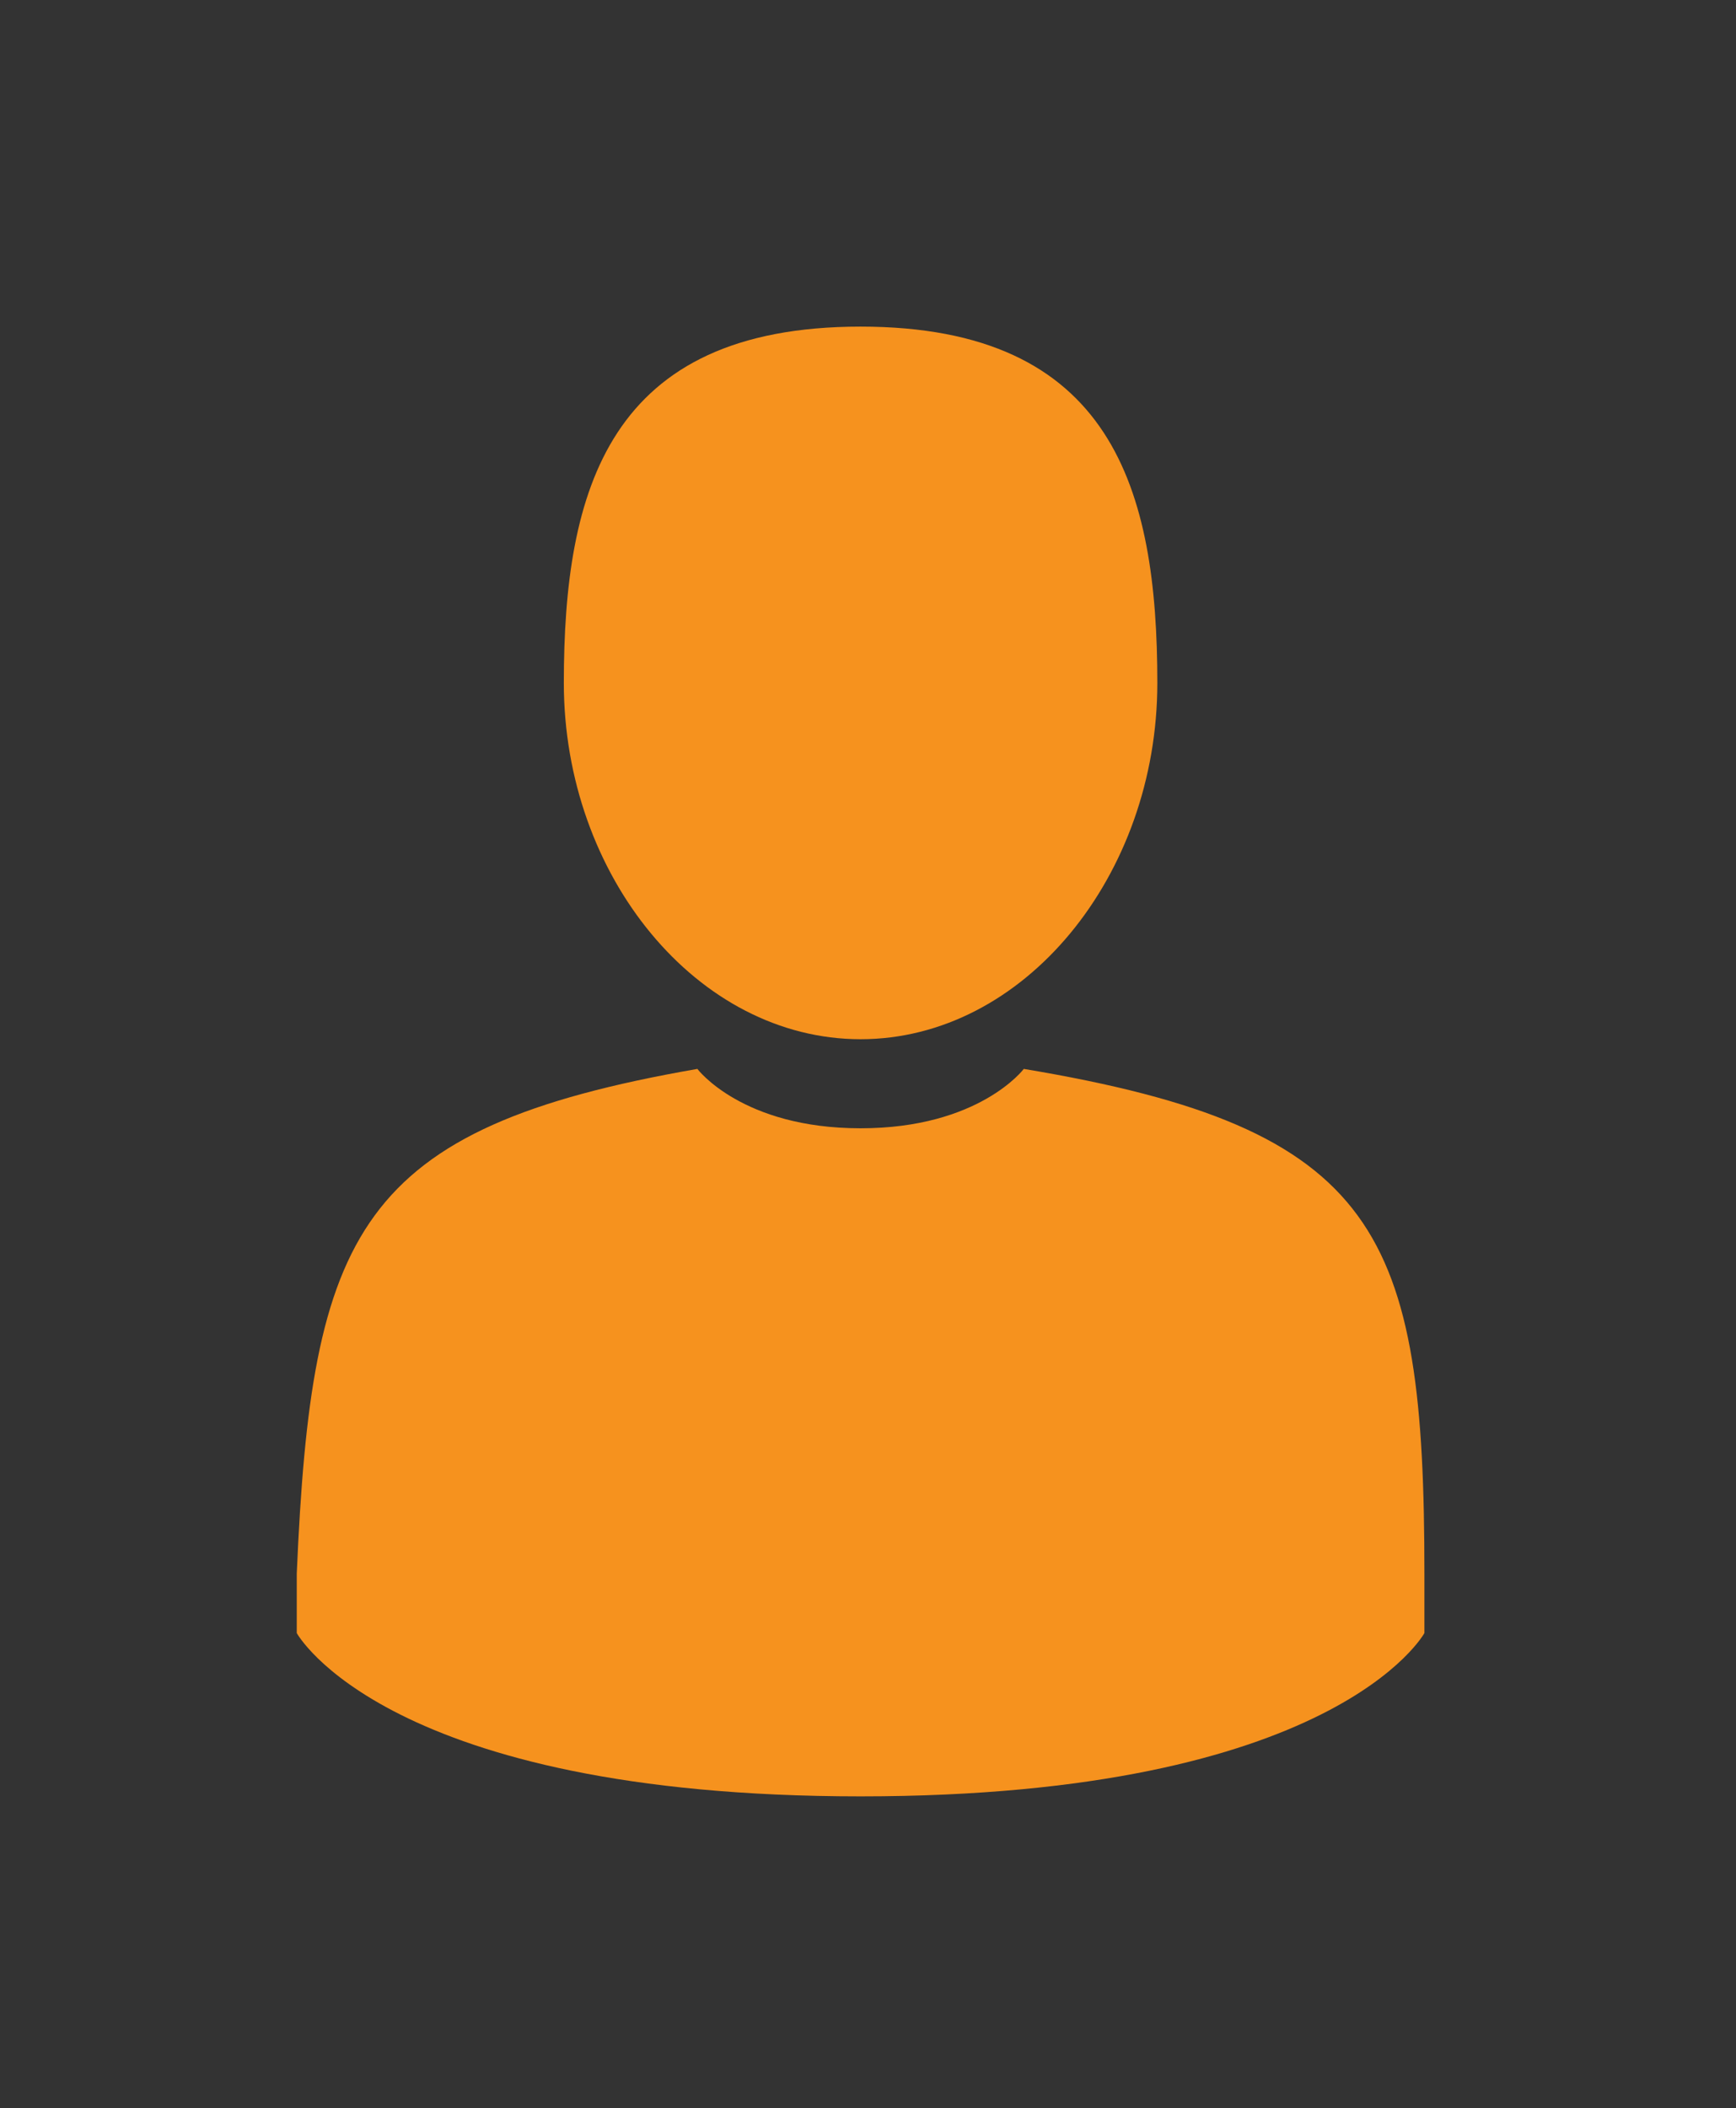 <?xml version="1.0" encoding="utf-8"?>
<!-- Generator: Adobe Illustrator 19.2.0, SVG Export Plug-In . SVG Version: 6.00 Build 0)  -->
<svg version="1.1" id="Layer_1" xmlns="http://www.w3.org/2000/svg" xmlns:xlink="http://www.w3.org/1999/xlink" x="0px" y="0px"
	 viewBox="0 0 11.7 14.2" style="enable-background:new 0 0 11.7 14.2;" xml:space="preserve">
<rect x="0" y="0" width="11.7" height="14.2" fill="#333333" stroke="none"/>
<style type="text/css">
	.st0{fill:#929497;}
	.st1{fill:#006647;}
	.st2{fill:#FFFFFF;}
	.st3{fill-rule:evenodd;clip-rule:evenodd;fill:#006647;}
	.st4{fill:#82B19E;}
	.st5{fill:#338469;}
	.st6{fill:#067558;}
	.st7{fill:#F6921E;}
</style>
<g>
	<path class="st0" d="M-21.5,89.3h3c2.9,0,4.3,1,4.3,3.1c0,1.9-1.4,3.1-3.8,3.1h-1v3.3h-2.5V89.3z M-18.9,93.6h0.7
		c0.9,0,1.6-0.3,1.6-1.3c0-1-0.7-1.3-1.6-1.3h-0.7V93.6z"/>
	<polygon class="st1" points="-65,4 -27,42 -65,80 -103.1,42.1 	"/>
	<polygon class="st2" points="-65.1,8.6 -31.5,42.2 -65.1,75.8 -98.7,42.3 	"/>
	<polygon class="st3" points="-34.2,41.8 -64.9,11.2 -65,11 -65.2,11.2 -95.9,41.9 -96.1,42.1 -95.9,42.2 -65.2,72.8 -65,73 
		-64.9,72.8 -34.2,42.2 -34,42 	"/>
	<polygon class="st0" points="-83.3,47.5 -83.6,47.2 -77.9,52.9 -77.6,53.3 	"/>
	<polygon class="st0" points="-83.5,41.1 -83.8,40.7 -78,40.7 -77.8,41.1 	"/>
	<polygon class="st0" points="-85.9,48.3 -86.2,47.9 -86.2,35.9 -85.9,36.3 	"/>
	<polygon class="st0" points="-85.9,36.3 -86.2,35.9 -79.9,29.7 -79.6,30 	"/>
	<polygon class="st0" points="-79.6,30 -79.9,29.7 -78.3,31.2 -78,31.5 	"/>
	<polygon class="st2" points="-79.6,30 -78,31.5 -83.5,37 -83.5,41.1 -77.8,41.1 -77.8,43.7 -83.3,43.7 -83.3,47.5 -77.6,53.3 
		-79.3,54.9 -85.9,48.3 -85.9,36.3 	"/>
	<polygon class="st0" points="-72.3,56.3 -72.6,56 -69.4,59.1 -69.2,59.5 	"/>
	<polygon class="st0" points="-75,57 -75.3,56.6 -75.3,27.1 -75,27.4 	"/>
	<polygon class="st0" points="-75,27.4 -75.3,27.1 -72.6,24.4 -72.3,24.7 	"/>
	<polygon class="st0" points="-69.2,59.5 -69.4,59.1 -69.4,21.1 -69.2,21.4 	"/>
	<polygon class="st0" points="-69.2,21.4 -69.4,21.1 -66.8,18.5 -66.6,18.8 	"/>
	<polygon class="st2" points="-66.6,18.8 -66.6,65.4 -75,57 -75,27.4 -72.3,24.7 -72.3,56.3 -69.2,59.5 -69.2,21.4 	"/>
	<polygon class="st0" points="-57.7,56.1 -57.9,55.8 -56,57.7 -55.7,58.1 	"/>
	<polygon class="st0" points="-60.7,59.2 -61,58.9 -57.9,55.8 -57.7,56.1 	"/>
	<polygon class="st0" points="-63.5,18.5 -63.7,18.2 -55.5,26.4 -55.2,26.7 	"/>
	<polygon class="st0" points="-63.5,65.8 -63.8,65.5 -63.7,18.2 -63.5,18.5 	"/>
	<polygon class="st2" points="-63.5,18.5 -55.2,26.7 -57.2,28.7 -60.7,25.2 -60.7,59.2 -57.7,56.1 -55.7,58.1 -63.5,65.8 	"/>
	<polygon class="st0" points="-50.4,50.6 -50.7,50.3 -47.5,47 -47.2,47.3 	"/>
	<polygon class="st0" points="-47.2,47.3 -47.5,47 -47.5,37.1 -47.2,37.5 	"/>
	<polygon class="st0" points="-53,57.1 -53.3,56.8 -53.3,27.3 -53,27.7 	"/>
	<polygon class="st0" points="-53,27.7 -53.3,27.3 -45,35.7 -44.7,36 	"/>
	<path class="st2" d="M-53,27.7l8.3,8.3l0,12.8l-8.3,8.3L-53,27.7z M-47.2,47.3l0-9.9l-3.4-3.4l0.2,16.5L-47.2,47.3"/>
	<polygon class="st4" points="-65.1,76.4 -65.1,75.6 -31.6,42.1 -30.7,42.1 	"/>
	<polygon class="st5" points="-30.7,42.1 -31.6,42.1 -65.1,8.6 -65.1,7.7 	"/>
	<polygon class="st6" points="-65.1,7.7 -65.1,8.6 -98.6,42.1 -99.5,42.1 	"/>
	<polygon class="st5" points="-99.5,42.1 -98.6,42.1 -65.1,75.6 -65.1,76.4 	"/>
	<polygon class="st1" points="-115.6,89.3 -108.9,89.3 -108.9,91 -113,91 -113,93 -109.1,93 -109.1,94.8 -113,94.8 -113,97 
		-108.7,97 -108.7,98.8 -115.6,98.8 	"/>
	<path class="st1" d="M-99,95.1c0,2.6-1.7,3.8-4.2,3.8c-2.5,0-4.2-1.2-4.2-3.8v-5.9h2.5v5.5c0,1.3,0.3,2.3,1.6,2.3
		c1.3,0,1.6-1.1,1.6-2.3v-5.5h2.5V95.1z"/>
	<path class="st1" d="M-89.4,98.5c-0.7,0.2-1.5,0.4-2.8,0.4c-2.5,0-5.5-1.3-5.5-4.9c0-3.3,2.3-5,5.4-5c1,0,1.9,0.2,2.8,0.5l-0.2,2.1
		c-0.8-0.4-1.6-0.7-2.5-0.7c-1.8,0-3,1.3-3,3.1c0,1.9,1.3,3,3.2,3c0.8,0,1.7-0.2,2.4-0.5L-89.4,98.5z"/>
	<polygon class="st1" points="-88.3,89.3 -85.7,89.3 -85.7,96.9 -81.8,96.9 -81.8,98.8 -88.3,98.8 	"/>
	<rect x="-80.6" y="89.3" class="st1" width="2.5" height="9.5"/>
	<path class="st1" d="M-76.2,89.3h3.5c3.3,0,5.6,1,5.6,4.7c0,3.6-2.4,4.8-5.6,4.8h-3.5V89.3z M-73.6,96.9h1c1.9,0,3-1,3-2.9
		c0-1.9-1.1-2.9-3-2.9h-1V96.9z"/>
	<path class="st0" d="M-52.6,98.5c-1.6,0.4-2.8,0.4-3.7,0.4c-2.5,0-5.5-1.3-5.5-4.9c0-3.6,2.5-5,6-5c0.6,0,1.9,0.1,2.9,0.4l-0.2,2.1
		c-0.8-0.5-1.7-0.6-2.3-0.6c-2.1,0-3.7,0.9-3.7,3.1c0,1.9,1.3,3,3.2,3c0.3,0,0.7-0.1,0.9-0.2V95h-1.5v-1.8h3.9V98.5z"/>
	<path class="st0" d="M-50.9,89.3h4.5c1.7,0,3.1,0.8,3.1,2.4c0,1.3-0.6,2.1-1.8,2.4v0c0.8,0.2,0.9,0.9,1.3,2.1l0.9,2.6h-2.6L-46,97
		c-0.5-1.6-0.8-2-1.8-2h-0.5v3.8h-2.5V89.3z M-48.3,93.2h0.7c0.8,0,1.8,0,1.8-1.1c0-0.9-0.9-1-1.8-1h-0.7V93.2z"/>
	<path class="st0" d="M-37.3,89.1c3.1,0,4.8,1.9,4.8,4.9c0,3-1.7,4.9-4.8,4.9c-3.1,0-4.8-1.9-4.8-4.9C-42.1,91-40.5,89.1-37.3,89.1
		 M-37.3,97c1.5,0,2.1-1.5,2.1-3c0-1.6-0.6-3-2.1-3c-1.5,0-2.2,1.4-2.2,3C-39.5,95.6-38.9,97-37.3,97"/>
	<path class="st0" d="M-23,95.1c0,2.6-1.7,3.8-4.2,3.8c-2.5,0-4.2-1.2-4.2-3.8v-5.9h2.5v5.5c0,1.3,0.3,2.3,1.6,2.3
		c1.3,0,1.6-1.1,1.6-2.3v-5.5h2.5V95.1z"/>
	<polygon class="st1" points="-25.2,110.6 -25.2,108.3 -14.3,108.3 -14.3,110.6 -18.4,110.6 -18.4,122 -21.5,122 -21.5,110.6 	"/>
	<polygon class="st1" points="-115.5,110.6 -115.5,108.3 -104.6,108.3 -104.6,110.6 -108.7,110.6 -108.7,122 -111.8,122 
		-111.8,110.6 	"/>
	<polygon class="st1" points="-86,114.5 -90.1,108.2 -86.3,108.2 -84.4,111.8 -78.8,102.5 -75.2,102.5 -82.4,114.6 -77.8,122 
		-81.5,122 -84.1,117.3 -91.2,129 -94.9,129 	"/>
	<polygon class="st1" points="-76.6,122 -76.6,108.3 -67.9,108.3 -67.9,110.5 -73.5,110.5 -73.5,113.7 -69.2,113.7 -69.2,116 
		-73.5,116 -73.5,119.6 -67.7,119.6 -67.7,122 	"/>
	<path class="st1" d="M-66.3,122l1.4-13.7h3.9l2,6.9c0.2,0.9,0.4,1.6,0.5,2.1c0.2-0.8,0.4-1.5,0.5-2.1l2-6.8h4l1.3,13.7h-3l-0.6-7.3
		c-0.1-1.1-0.1-1.9-0.1-2.2c-0.1,0.7-0.3,1.3-0.5,2l-2.4,7.5h-2.7l-2.2-7.2c-0.1-0.4-0.3-1.2-0.6-2.4c0,0.6,0,1.4-0.1,2.4l-0.5,7.2
		H-66.3z"/>
	<polygon class="st1" points="-48.2,122 -48.2,108.3 -39.6,108.3 -39.6,110.5 -45.2,110.5 -45.2,113.7 -40.8,113.7 -40.8,116 
		-45.1,116 -45.1,119.6 -39.4,119.6 -39.4,122 	"/>
	<path class="st1" d="M-37.3,122v-13.7h3.4l2.9,5.5c0.7,1.4,1.3,2.7,1.7,3.9c-0.1-1.5-0.2-2.7-0.2-3.8l-0.1-5.6h2.9V122H-30
		l-2.6-5.2c-1.1-2.3-1.8-3.8-2-4.5c0.1,0.8,0.1,2.1,0.2,3.9l0.1,5.9H-37.3z"/>
	<path class="st1" d="M-92.9,110c-1.2-1.2-2.7-1.9-4.8-1.9c-1.2,0-2.2,0.2-3.1,0.7c-1.1,0.5-1.9,1.4-2.5,2.5
		c-0.6,1.1-0.9,2.4-0.9,3.9c0,2,0.6,3.7,1.7,5.1c1.1,1.3,2.7,1.9,4.9,1.9c1.2,0,2.2-0.2,3-0.6c2.3-1.1,3.4-3.3,3.4-6.5
		C-91.1,112.9-91.7,111.2-92.9,110 M-95.3,118.9c-0.5,0.8-1.2,1.2-2.3,1.2c-0.7,0-1.3-0.2-1.8-0.5c-0.9-0.6-1.3-2.1-1.3-4.4
		c0-1.6,0.3-2.9,0.8-3.8c0.5-0.8,1.2-1.2,2.3-1.2c0.7,0,1.3,0.2,1.8,0.6c0.4,0.3,0.7,0.7,0.8,1.1c0.3,0.8,0.4,1.8,0.4,3.2
		C-94.6,116.9-94.8,118.2-95.3,118.9"/>
</g>
<g>
	<path class="st7" d="M5.8,7c1.1,0,2-1.1,2-2.4c0-1.3-0.3-2.4-2-2.4c-1.7,0-2,1.1-2,2.4C3.8,5.9,4.7,7,5.8,7L5.8,7z M5.8,7"/>
	<path class="st7" d="M9.6,10.6c0-2.3-0.3-3-2.7-3.4c0,0-0.3,0.4-1.1,0.4c-0.8,0-1.1-0.4-1.1-0.4c-2.3,0.4-2.6,1.1-2.7,3.4
		c0,0.2,0,0.2,0,0.2c0,0,0,0.1,0,0.2c0,0,0.6,1.1,3.8,1.1c3.2,0,3.8-1.1,3.8-1.1c0-0.1,0-0.1,0-0.2C9.6,10.8,9.6,10.7,9.6,10.6
		L9.6,10.6z M9.6,10.6"/>
</g>
</svg>
